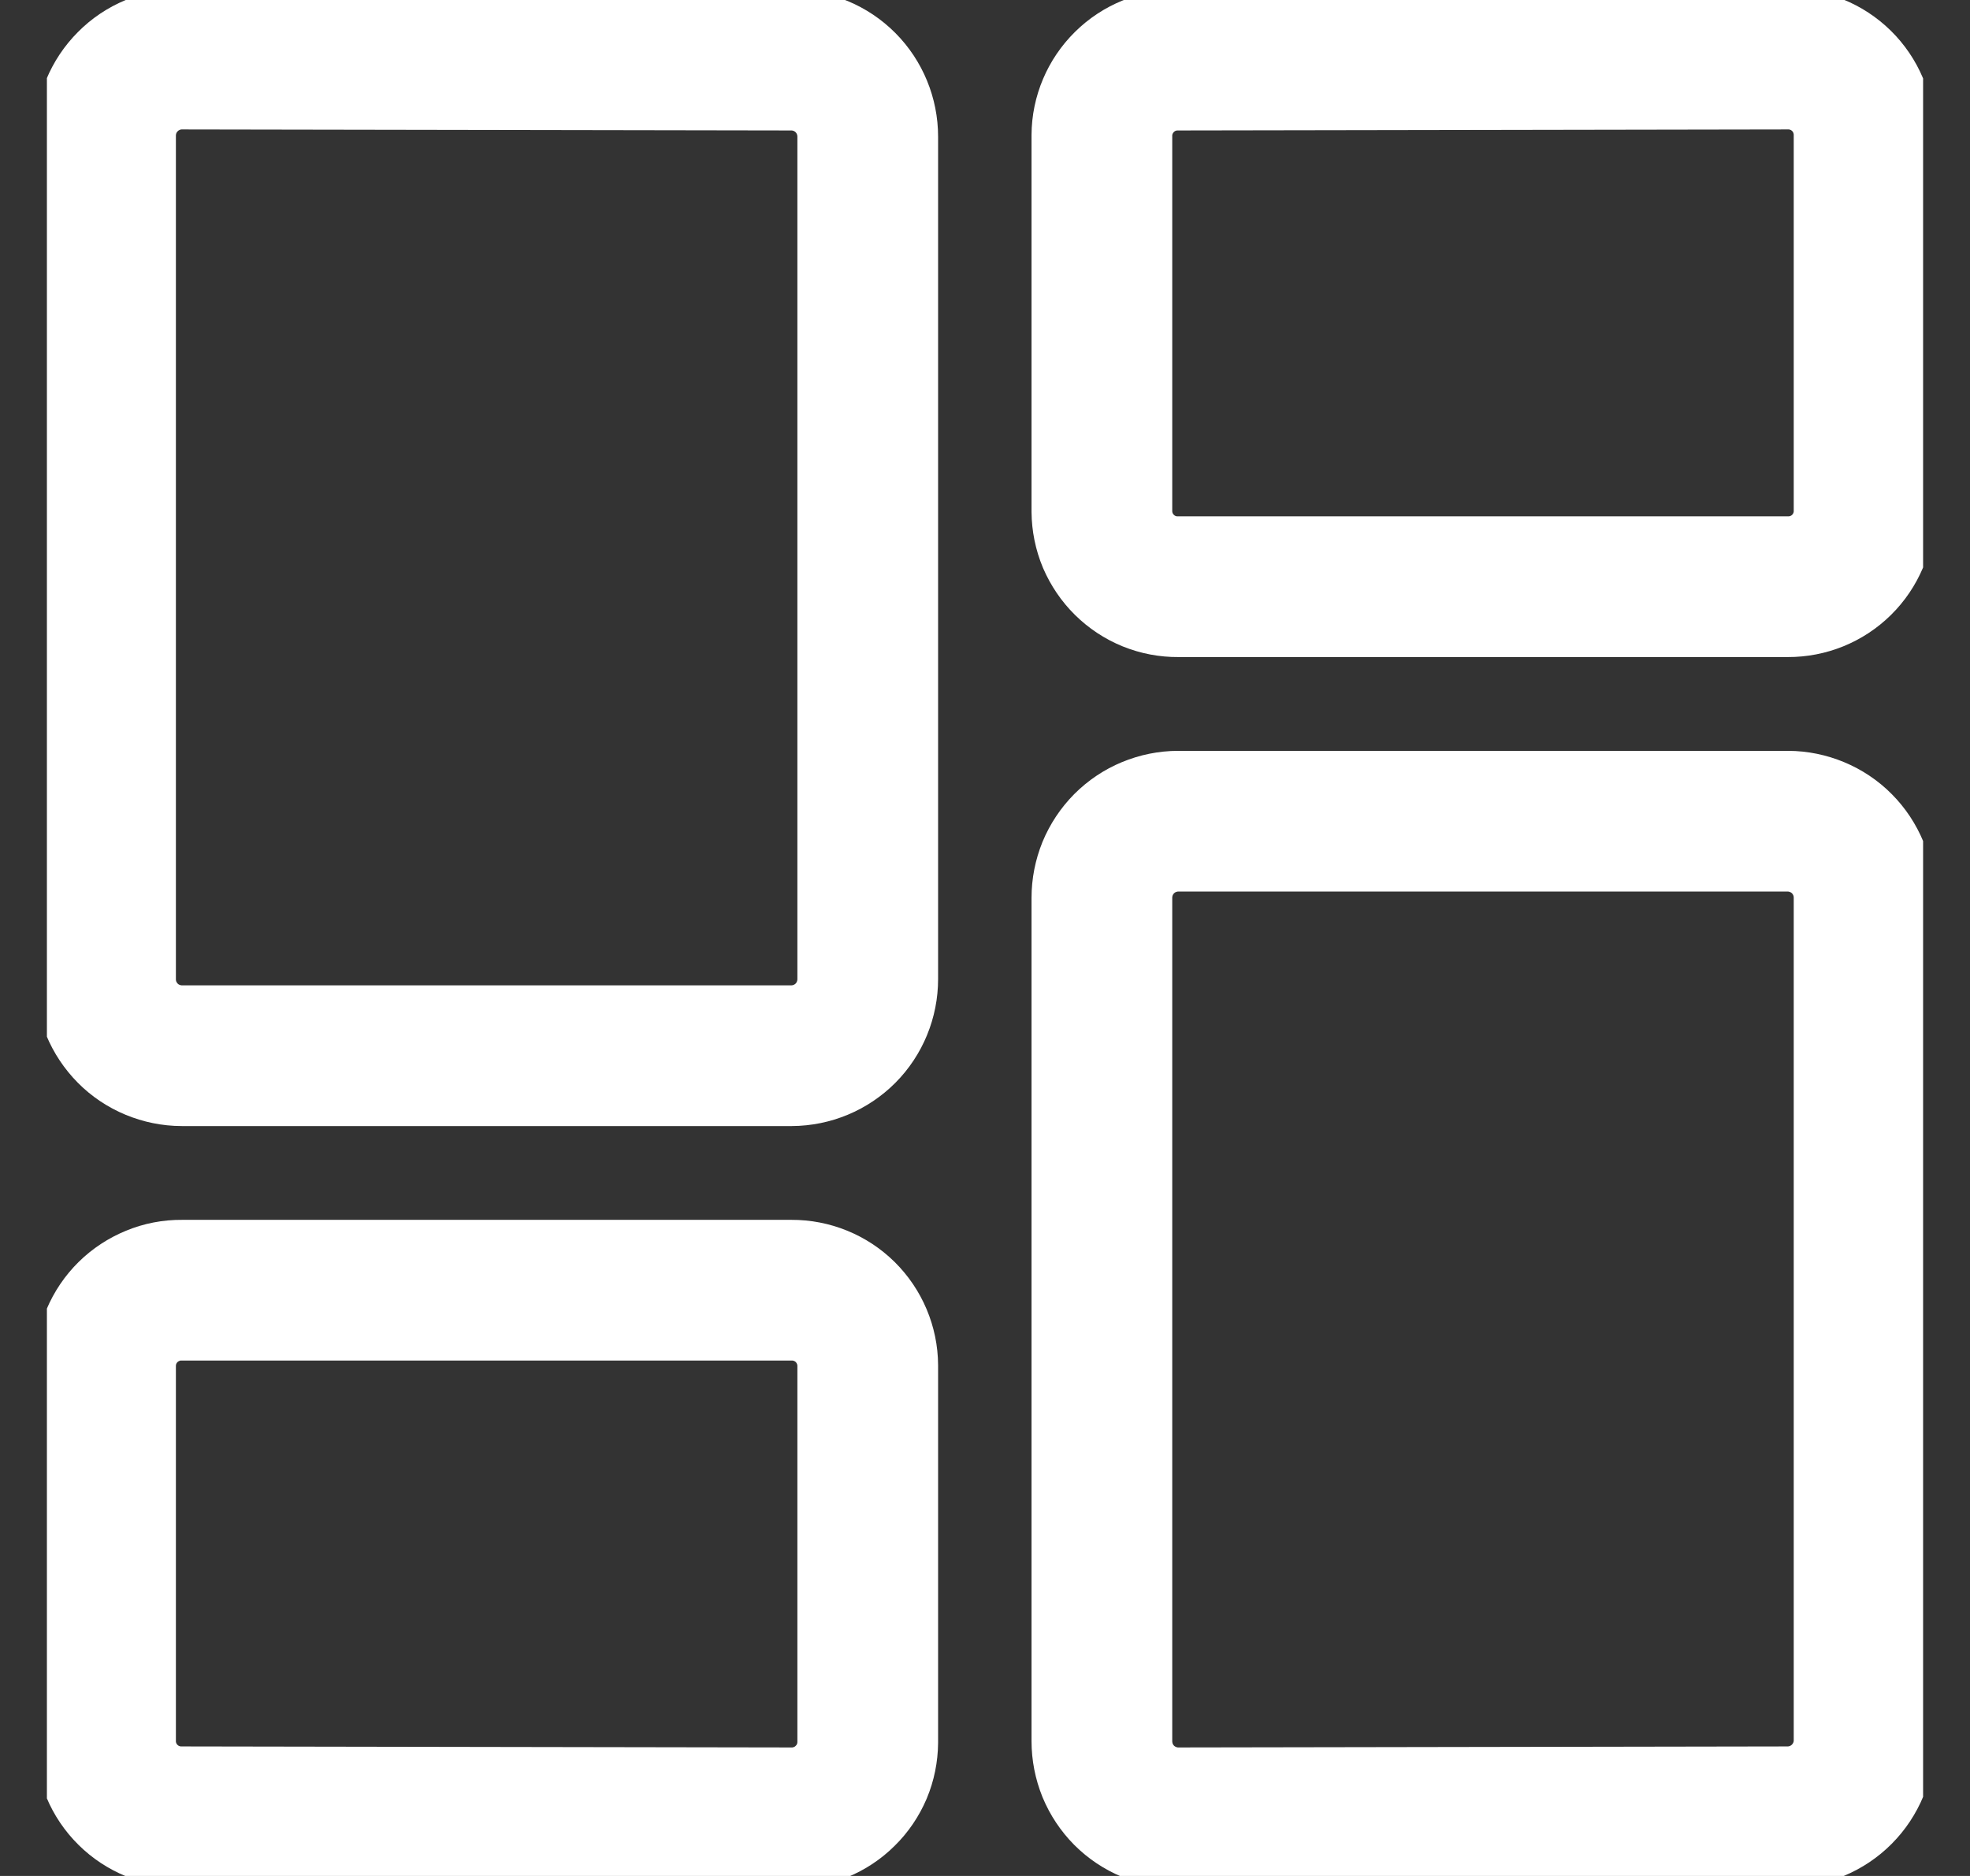 <svg width="21" height="20" viewBox="0 0 21 20" fill="none" xmlns="http://www.w3.org/2000/svg">
<rect x="0" y="0" width="21" height="20" fill="#333333" stroke="none"/>
<g clip-path="url(#clip0_10616_31052)">
<path d="M9.25 10.438C9.25 10.654 9.165 10.862 9.013 11.015C8.86 11.168 8.654 11.254 8.438 11.255H1.938C1.831 11.255 1.725 11.233 1.626 11.192C1.527 11.151 1.437 11.091 1.362 11.015C1.287 10.939 1.227 10.849 1.186 10.75C1.145 10.651 1.125 10.545 1.125 10.438V1.447C1.125 1.34 1.146 1.234 1.186 1.135C1.227 1.036 1.287 0.946 1.363 0.87C1.438 0.794 1.528 0.734 1.627 0.693C1.725 0.651 1.831 0.63 1.938 0.63L8.438 0.641C8.654 0.642 8.861 0.728 9.013 0.881C9.165 1.034 9.25 1.242 9.25 1.457V10.438Z" stroke="white" stroke-width="1.5" stroke-linecap="round" stroke-linejoin="round"/>
<path d="M19.871 5.453C19.87 5.667 19.783 5.872 19.631 6.022C19.478 6.173 19.273 6.256 19.059 6.255H12.559C12.453 6.256 12.348 6.236 12.249 6.196C12.151 6.156 12.062 6.097 11.986 6.022C11.911 5.948 11.851 5.859 11.809 5.762C11.768 5.664 11.747 5.559 11.746 5.453V1.442C11.747 1.229 11.834 1.024 11.986 0.874C12.138 0.723 12.343 0.64 12.557 0.641L19.057 0.63C19.271 0.628 19.477 0.712 19.63 0.862C19.783 1.013 19.869 1.217 19.871 1.432V5.453Z" stroke="white" stroke-width="1.5" stroke-linecap="round" stroke-linejoin="round"/>
<path d="M9.25 18.576C9.249 18.682 9.228 18.787 9.187 18.885C9.145 18.983 9.085 19.072 9.009 19.146C8.934 19.221 8.844 19.28 8.746 19.32C8.647 19.36 8.542 19.381 8.436 19.38L1.936 19.369C1.722 19.37 1.516 19.286 1.364 19.135C1.212 18.985 1.126 18.78 1.125 18.566V14.558C1.126 14.452 1.147 14.347 1.188 14.249C1.229 14.152 1.289 14.063 1.365 13.988C1.44 13.914 1.53 13.855 1.628 13.815C1.726 13.774 1.831 13.754 1.938 13.755H8.438C8.652 13.754 8.858 13.838 9.01 13.988C9.162 14.139 9.249 14.344 9.25 14.558V18.576Z" stroke="white" stroke-width="1.5" stroke-linecap="round" stroke-linejoin="round"/>
<path d="M12.559 19.38C12.452 19.38 12.346 19.358 12.248 19.317C12.149 19.276 12.059 19.216 11.983 19.14C11.908 19.064 11.848 18.974 11.807 18.875C11.767 18.776 11.746 18.669 11.746 18.562V9.572C11.746 9.465 11.767 9.359 11.807 9.26C11.848 9.161 11.908 9.071 11.983 8.995C12.059 8.919 12.148 8.859 12.247 8.818C12.346 8.777 12.452 8.755 12.559 8.755H19.059C19.166 8.755 19.271 8.777 19.37 8.818C19.469 8.859 19.559 8.919 19.634 8.995C19.71 9.071 19.769 9.161 19.81 9.26C19.851 9.359 19.871 9.465 19.871 9.572V18.552C19.872 18.767 19.786 18.975 19.634 19.128C19.482 19.281 19.275 19.368 19.059 19.369L12.559 19.38Z" stroke="white" stroke-width="1.5" stroke-linecap="round" stroke-linejoin="round"/>
</g>
<defs>
<clipPath id="clip0_10616_31052">
<rect width="20" height="20" fill="white" transform="translate(0.5)"/>
</clipPath>
</defs>
</svg>
